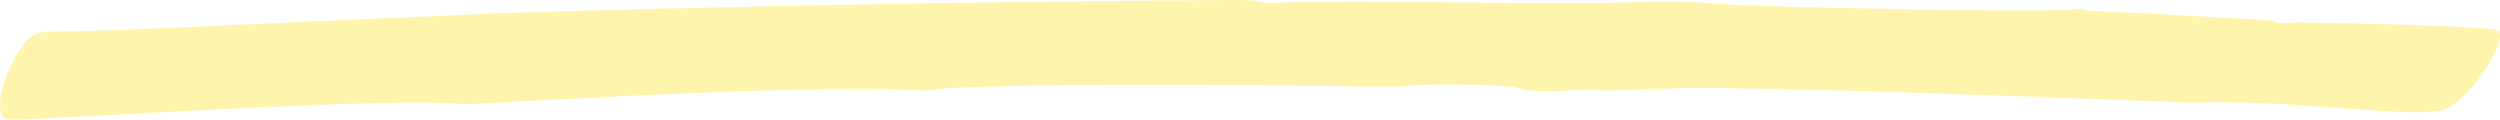 <?xml version="1.0" encoding="UTF-8"?> <svg xmlns="http://www.w3.org/2000/svg" width="376" height="18" viewBox="0 0 376 18" fill="none"><path opacity="0.33" d="M69.736 15.704C61.043 14.361 4.531 18.182 1.293 17.993C-2.136 17.555 2.011 7.017 4.978 5.345C6.796 4.33 6.668 5.066 22.348 4.33C22.348 4.33 45.986 3.255 75.048 2.001C75.048 2.001 121.734 0.379 186.014 0.001C191.07 -0.029 187.067 0.598 193.016 0.379C205.697 -0.069 233.291 0.777 242.893 0.419C250.597 0.13 252.256 0.111 259.609 0.658C264.665 1.036 307.093 1.971 311.798 1.404C312.947 1.265 313.776 1.354 313.76 1.583C314.095 1.603 341.897 2.967 342.024 3.176C342.216 3.414 343.061 3.564 343.875 3.444C345.374 3.215 375.44 3.922 375.839 4.618C376.987 6.609 371.74 14.47 368.055 16.291C364.243 18.172 345.757 14.868 329.424 15.436C253.245 12.5 253.835 13.246 241.107 13.634C239.352 12.908 232.43 14.47 228.314 13.226C226.592 12.699 214.214 12.5 211.439 12.948C210.849 13.047 206.431 13.027 200.05 12.948C196.86 12.918 193.176 12.868 189.236 12.828C183.972 12.769 144.144 12.5 139.152 13.654C125.754 12.52 82.56 15.018 69.768 15.704H69.736Z" fill="#FFDD04"></path></svg> 
